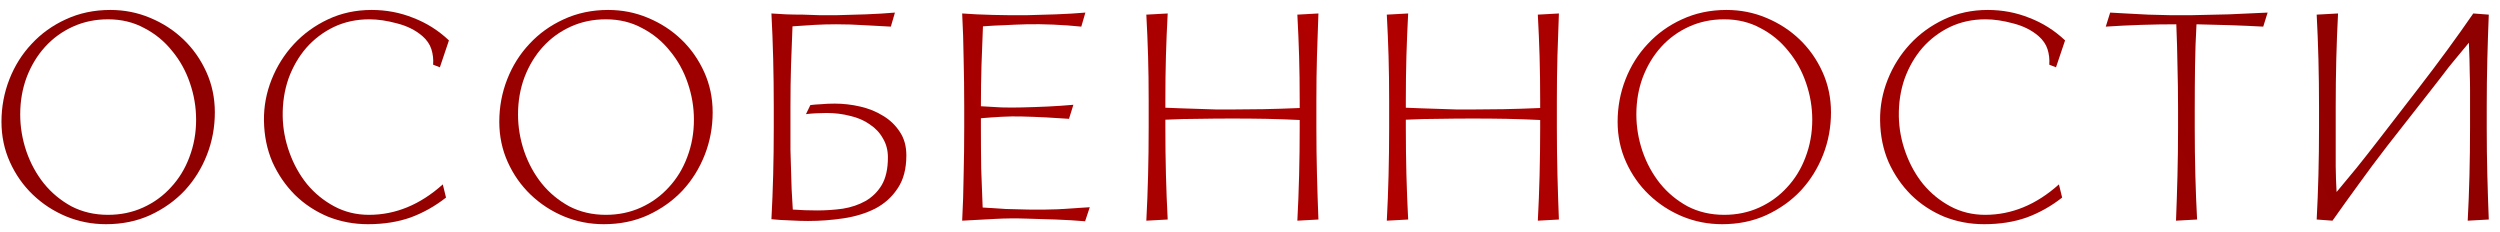 <?xml version="1.0" encoding="UTF-8"?> <svg xmlns="http://www.w3.org/2000/svg" width="205" height="19" viewBox="0 0 205 19" fill="none"> <path d="M8.689 18.384C7.537 18.384 6.441 18.168 5.401 17.736C4.377 17.304 3.473 16.712 2.689 15.96C1.905 15.208 1.281 14.32 0.817 13.296C0.353 12.272 0.121 11.168 0.121 9.984C0.121 8.768 0.337 7.608 0.769 6.504C1.201 5.4 1.809 4.432 2.593 3.6C3.377 2.752 4.313 2.08 5.401 1.584C6.505 1.072 7.721 0.816 9.049 0.816C10.201 0.816 11.289 1.032 12.313 1.464C13.353 1.896 14.265 2.488 15.049 3.24C15.833 3.992 16.457 4.88 16.921 5.904C17.385 6.928 17.617 8.032 17.617 9.216C17.617 10.432 17.401 11.592 16.969 12.696C16.537 13.8 15.929 14.776 15.145 15.624C14.361 16.456 13.417 17.128 12.313 17.64C11.225 18.136 10.017 18.384 8.689 18.384ZM8.857 1.584C7.817 1.584 6.857 1.784 5.977 2.184C5.097 2.584 4.337 3.136 3.697 3.84C3.057 4.544 2.553 5.376 2.185 6.336C1.833 7.28 1.657 8.296 1.657 9.384C1.657 10.408 1.825 11.416 2.161 12.408C2.497 13.384 2.977 14.264 3.601 15.048C4.225 15.816 4.977 16.44 5.857 16.92C6.753 17.384 7.753 17.616 8.857 17.616C9.897 17.616 10.857 17.416 11.737 17.016C12.617 16.616 13.377 16.064 14.017 15.36C14.673 14.656 15.177 13.832 15.529 12.888C15.897 11.928 16.081 10.904 16.081 9.816C16.081 8.792 15.913 7.792 15.577 6.816C15.241 5.824 14.753 4.944 14.113 4.176C13.489 3.392 12.729 2.768 11.833 2.304C10.953 1.824 9.961 1.584 8.857 1.584Z" fill="url(#paint0_linear_4_110)"></path> <path d="M36.573 16.2C35.677 16.904 34.709 17.448 33.669 17.832C32.629 18.2 31.461 18.384 30.165 18.384C29.013 18.384 27.917 18.176 26.877 17.76C25.853 17.328 24.957 16.736 24.189 15.984C23.421 15.216 22.805 14.32 22.341 13.296C21.893 12.256 21.661 11.12 21.645 9.888C21.629 8.736 21.837 7.616 22.269 6.528C22.701 5.44 23.309 4.472 24.093 3.624C24.877 2.776 25.813 2.096 26.901 1.584C27.989 1.072 29.181 0.816 30.477 0.816C31.677 0.816 32.813 1.032 33.885 1.464C34.973 1.88 35.949 2.496 36.813 3.312L36.069 5.52L35.517 5.304C35.549 4.856 35.501 4.432 35.373 4.032C35.245 3.632 34.997 3.272 34.629 2.952C34.069 2.472 33.381 2.128 32.565 1.92C31.749 1.696 30.989 1.584 30.285 1.584C29.229 1.584 28.261 1.792 27.381 2.208C26.517 2.624 25.765 3.192 25.125 3.912C24.501 4.632 24.013 5.472 23.661 6.432C23.325 7.392 23.165 8.424 23.181 9.528C23.197 10.536 23.381 11.528 23.733 12.504C24.085 13.48 24.565 14.344 25.173 15.096C25.797 15.848 26.541 16.456 27.405 16.92C28.269 17.384 29.221 17.616 30.261 17.616C32.437 17.616 34.453 16.784 36.309 15.12L36.573 16.2Z" fill="url(#paint1_linear_4_110)"></path> <path d="M49.51 18.384C48.358 18.384 47.262 18.168 46.222 17.736C45.198 17.304 44.294 16.712 43.51 15.96C42.726 15.208 42.102 14.32 41.638 13.296C41.174 12.272 40.942 11.168 40.942 9.984C40.942 8.768 41.158 7.608 41.59 6.504C42.022 5.4 42.63 4.432 43.414 3.6C44.198 2.752 45.134 2.08 46.222 1.584C47.326 1.072 48.542 0.816 49.87 0.816C51.022 0.816 52.11 1.032 53.134 1.464C54.174 1.896 55.086 2.488 55.87 3.24C56.654 3.992 57.278 4.88 57.742 5.904C58.206 6.928 58.438 8.032 58.438 9.216C58.438 10.432 58.222 11.592 57.79 12.696C57.358 13.8 56.75 14.776 55.966 15.624C55.182 16.456 54.238 17.128 53.134 17.64C52.046 18.136 50.838 18.384 49.51 18.384ZM49.678 1.584C48.638 1.584 47.678 1.784 46.798 2.184C45.918 2.584 45.158 3.136 44.518 3.84C43.878 4.544 43.374 5.376 43.006 6.336C42.654 7.28 42.478 8.296 42.478 9.384C42.478 10.408 42.646 11.416 42.982 12.408C43.318 13.384 43.798 14.264 44.422 15.048C45.046 15.816 45.798 16.44 46.678 16.92C47.574 17.384 48.574 17.616 49.678 17.616C50.718 17.616 51.678 17.416 52.558 17.016C53.438 16.616 54.198 16.064 54.838 15.36C55.494 14.656 55.998 13.832 56.35 12.888C56.718 11.928 56.902 10.904 56.902 9.816C56.902 8.792 56.734 7.792 56.398 6.816C56.062 5.824 55.574 4.944 54.934 4.176C54.31 3.392 53.55 2.768 52.654 2.304C51.774 1.824 50.782 1.584 49.678 1.584Z" fill="url(#paint2_linear_4_110)"></path> <path d="M64.817 10.464C64.817 11.12 64.817 11.728 64.817 12.288C64.833 12.848 64.849 13.392 64.865 13.92C64.881 14.448 64.897 14.976 64.913 15.504C64.945 16.032 64.977 16.592 65.009 17.184C65.649 17.232 66.313 17.256 67.001 17.256C67.721 17.256 68.425 17.208 69.113 17.112C69.801 17 70.417 16.792 70.961 16.488C71.521 16.168 71.969 15.728 72.305 15.168C72.641 14.592 72.809 13.84 72.809 12.912C72.809 12.32 72.673 11.8 72.401 11.352C72.145 10.888 71.785 10.504 71.321 10.2C70.873 9.88 70.337 9.648 69.713 9.504C69.105 9.344 68.457 9.264 67.769 9.264C67.545 9.264 67.265 9.272 66.929 9.288C66.609 9.304 66.329 9.328 66.089 9.36L66.449 8.616C66.689 8.584 66.985 8.56 67.337 8.544C67.689 8.512 68.057 8.496 68.441 8.496C69.145 8.496 69.841 8.576 70.529 8.736C71.233 8.896 71.865 9.152 72.425 9.504C72.985 9.84 73.441 10.28 73.793 10.824C74.145 11.352 74.321 11.992 74.321 12.744C74.321 13.848 74.081 14.752 73.601 15.456C73.137 16.16 72.521 16.712 71.753 17.112C70.985 17.496 70.121 17.76 69.161 17.904C68.201 18.048 67.233 18.12 66.257 18.12C65.825 18.12 65.329 18.104 64.769 18.072C64.225 18.056 63.721 18.024 63.257 17.976C63.321 16.776 63.369 15.56 63.401 14.328C63.433 13.08 63.449 11.792 63.449 10.464V8.736C63.449 7.408 63.433 6.104 63.401 4.824C63.369 3.544 63.321 2.304 63.257 1.104C63.609 1.12 64.009 1.144 64.457 1.176C64.905 1.192 65.369 1.2 65.849 1.2L67.265 1.248C67.729 1.248 68.153 1.248 68.537 1.248C69.353 1.232 70.177 1.208 71.009 1.176C71.841 1.144 72.633 1.096 73.385 1.032L73.049 2.184C72.313 2.136 71.577 2.096 70.841 2.064C70.105 2.016 69.345 1.992 68.561 1.992C67.953 1.992 67.361 2.008 66.785 2.04C66.209 2.072 65.609 2.112 64.985 2.16C64.937 3.232 64.897 4.296 64.865 5.352C64.833 6.408 64.817 7.536 64.817 8.736V10.464Z" fill="url(#paint3_linear_4_110)"></path> <path d="M88.978 18.144C88.226 18.08 87.426 18.032 86.578 18C85.746 17.968 84.954 17.944 84.202 17.928C83.322 17.896 82.442 17.904 81.562 17.952C80.682 18 79.794 18.048 78.898 18.096C78.962 16.896 79.002 15.656 79.018 14.376C79.05 13.096 79.066 11.792 79.066 10.464V8.736C79.066 7.408 79.05 6.104 79.018 4.824C79.002 3.544 78.962 2.304 78.898 1.104C79.25 1.12 79.642 1.144 80.074 1.176C80.522 1.192 80.978 1.208 81.442 1.224C81.922 1.224 82.394 1.232 82.858 1.248C83.322 1.248 83.746 1.248 84.13 1.248C84.946 1.232 85.77 1.208 86.602 1.176C87.45 1.144 88.25 1.096 89.002 1.032L88.666 2.184C87.898 2.104 87.122 2.048 86.338 2.016C85.554 1.984 84.826 1.976 84.154 1.992C83.546 2.008 82.954 2.032 82.378 2.064C81.818 2.08 81.226 2.112 80.602 2.16C80.554 3.232 80.514 4.296 80.482 5.352C80.45 6.392 80.434 7.512 80.434 8.712C80.994 8.744 81.554 8.776 82.114 8.808C82.69 8.824 83.258 8.824 83.818 8.808C84.522 8.792 85.218 8.768 85.906 8.736C86.594 8.704 87.298 8.656 88.018 8.592L87.658 9.744C87.018 9.696 86.378 9.656 85.738 9.624C85.098 9.592 84.45 9.568 83.794 9.552C83.266 9.536 82.706 9.544 82.114 9.576C81.538 9.608 80.978 9.648 80.434 9.696V10.464C80.434 11.664 80.442 12.784 80.458 13.824C80.49 14.864 80.53 15.928 80.578 17.016C81.202 17.064 81.826 17.104 82.45 17.136C83.09 17.152 83.714 17.168 84.322 17.184C85.138 17.2 85.946 17.192 86.746 17.16C87.562 17.112 88.434 17.056 89.362 16.992L88.978 18.144Z" fill="url(#paint4_linear_4_110)"></path> <path d="M107.943 10.464C107.943 11.792 107.959 13.08 107.991 14.328C108.023 15.576 108.063 16.8 108.111 18L106.383 18.096C106.447 16.896 106.495 15.656 106.527 14.376C106.559 13.096 106.575 11.792 106.575 10.464V9.84C105.615 9.792 104.695 9.76 103.815 9.744C102.935 9.728 102.015 9.72 101.055 9.72C100.095 9.72 99.175 9.728 98.295 9.744C97.415 9.744 96.503 9.768 95.559 9.816V10.464C95.559 11.792 95.575 13.08 95.607 14.328C95.639 15.576 95.687 16.8 95.751 18L93.999 18.096C94.063 16.896 94.111 15.656 94.143 14.376C94.175 13.096 94.191 11.792 94.191 10.464V8.256C94.191 6.944 94.175 5.736 94.143 4.632C94.111 3.528 94.063 2.384 93.999 1.2L95.751 1.104C95.687 2.288 95.639 3.448 95.607 4.584C95.575 5.72 95.559 6.944 95.559 8.256V8.832C95.911 8.848 96.319 8.864 96.783 8.88C97.263 8.896 97.751 8.912 98.247 8.928C98.759 8.944 99.255 8.96 99.735 8.976C100.231 8.976 100.671 8.976 101.055 8.976C101.855 8.976 102.695 8.968 103.575 8.952C104.471 8.936 105.471 8.904 106.575 8.856V8.256C106.575 6.944 106.559 5.736 106.527 4.632C106.495 3.528 106.447 2.384 106.383 1.2L108.111 1.104C108.063 2.304 108.023 3.464 107.991 4.584C107.959 5.704 107.943 6.928 107.943 8.256V10.464Z" fill="url(#paint5_linear_4_110)"></path> <path d="M127.662 10.464C127.662 11.792 127.678 13.08 127.71 14.328C127.742 15.576 127.782 16.8 127.83 18L126.102 18.096C126.166 16.896 126.214 15.656 126.246 14.376C126.278 13.096 126.294 11.792 126.294 10.464V9.84C125.334 9.792 124.414 9.76 123.534 9.744C122.654 9.728 121.734 9.72 120.774 9.72C119.814 9.72 118.894 9.728 118.014 9.744C117.134 9.744 116.222 9.768 115.278 9.816V10.464C115.278 11.792 115.294 13.08 115.326 14.328C115.358 15.576 115.406 16.8 115.47 18L113.718 18.096C113.782 16.896 113.83 15.656 113.862 14.376C113.894 13.096 113.91 11.792 113.91 10.464V8.256C113.91 6.944 113.894 5.736 113.862 4.632C113.83 3.528 113.782 2.384 113.718 1.2L115.47 1.104C115.406 2.288 115.358 3.448 115.326 4.584C115.294 5.72 115.278 6.944 115.278 8.256V8.832C115.63 8.848 116.038 8.864 116.502 8.88C116.982 8.896 117.47 8.912 117.966 8.928C118.478 8.944 118.974 8.96 119.454 8.976C119.95 8.976 120.39 8.976 120.774 8.976C121.574 8.976 122.414 8.968 123.294 8.952C124.19 8.936 125.19 8.904 126.294 8.856V8.256C126.294 6.944 126.278 5.736 126.246 4.632C126.214 3.528 126.166 2.384 126.102 1.2L127.83 1.104C127.782 2.304 127.742 3.464 127.71 4.584C127.678 5.704 127.662 6.928 127.662 8.256V10.464Z" fill="url(#paint6_linear_4_110)"></path> <path d="M141.213 18.384C140.061 18.384 138.965 18.168 137.925 17.736C136.901 17.304 135.997 16.712 135.213 15.96C134.429 15.208 133.805 14.32 133.341 13.296C132.877 12.272 132.645 11.168 132.645 9.984C132.645 8.768 132.861 7.608 133.293 6.504C133.725 5.4 134.333 4.432 135.117 3.6C135.901 2.752 136.837 2.08 137.925 1.584C139.029 1.072 140.245 0.816 141.573 0.816C142.725 0.816 143.813 1.032 144.837 1.464C145.877 1.896 146.789 2.488 147.573 3.24C148.357 3.992 148.981 4.88 149.445 5.904C149.909 6.928 150.141 8.032 150.141 9.216C150.141 10.432 149.925 11.592 149.493 12.696C149.061 13.8 148.453 14.776 147.669 15.624C146.885 16.456 145.941 17.128 144.837 17.64C143.749 18.136 142.541 18.384 141.213 18.384ZM141.381 1.584C140.341 1.584 139.381 1.784 138.501 2.184C137.621 2.584 136.861 3.136 136.221 3.84C135.581 4.544 135.077 5.376 134.709 6.336C134.357 7.28 134.181 8.296 134.181 9.384C134.181 10.408 134.349 11.416 134.685 12.408C135.021 13.384 135.501 14.264 136.125 15.048C136.749 15.816 137.501 16.44 138.381 16.92C139.277 17.384 140.277 17.616 141.381 17.616C142.421 17.616 143.381 17.416 144.261 17.016C145.141 16.616 145.901 16.064 146.541 15.36C147.197 14.656 147.701 13.832 148.053 12.888C148.421 11.928 148.605 10.904 148.605 9.816C148.605 8.792 148.437 7.792 148.101 6.816C147.765 5.824 147.277 4.944 146.637 4.176C146.013 3.392 145.253 2.768 144.357 2.304C143.477 1.824 142.485 1.584 141.381 1.584Z" fill="url(#paint7_linear_4_110)"></path> <path d="M169.096 16.2C168.2 16.904 167.232 17.448 166.192 17.832C165.152 18.2 163.984 18.384 162.688 18.384C161.536 18.384 160.44 18.176 159.4 17.76C158.376 17.328 157.48 16.736 156.712 15.984C155.944 15.216 155.328 14.32 154.864 13.296C154.416 12.256 154.184 11.12 154.168 9.888C154.152 8.736 154.36 7.616 154.792 6.528C155.224 5.44 155.832 4.472 156.616 3.624C157.4 2.776 158.336 2.096 159.424 1.584C160.512 1.072 161.704 0.816 163 0.816C164.2 0.816 165.336 1.032 166.408 1.464C167.496 1.88 168.472 2.496 169.336 3.312L168.592 5.52L168.04 5.304C168.072 4.856 168.024 4.432 167.896 4.032C167.768 3.632 167.52 3.272 167.152 2.952C166.592 2.472 165.904 2.128 165.088 1.92C164.272 1.696 163.512 1.584 162.808 1.584C161.752 1.584 160.784 1.792 159.904 2.208C159.04 2.624 158.288 3.192 157.648 3.912C157.024 4.632 156.536 5.472 156.184 6.432C155.848 7.392 155.688 8.424 155.704 9.528C155.72 10.536 155.904 11.528 156.256 12.504C156.608 13.48 157.088 14.344 157.696 15.096C158.32 15.848 159.064 16.456 159.928 16.92C160.792 17.384 161.744 17.616 162.784 17.616C164.96 17.616 166.976 16.784 168.832 15.12L169.096 16.2Z" fill="url(#paint8_linear_4_110)"></path> <path d="M179.969 10.464C179.969 11.792 179.985 13.08 180.017 14.328C180.049 15.576 180.097 16.8 180.161 18L178.433 18.096C178.481 16.896 178.521 15.656 178.553 14.376C178.585 13.096 178.601 11.792 178.601 10.464V8.976C178.601 7.696 178.585 6.504 178.553 5.4C178.537 4.28 178.505 3.144 178.457 1.992C177.497 1.992 176.529 2.008 175.553 2.04C174.577 2.072 173.617 2.12 172.673 2.184L173.033 1.032C173.337 1.048 173.769 1.072 174.329 1.104C174.905 1.136 175.513 1.168 176.153 1.2C176.793 1.216 177.425 1.232 178.049 1.248C178.673 1.248 179.193 1.248 179.609 1.248C180.665 1.232 181.721 1.208 182.777 1.176C183.833 1.128 184.889 1.08 185.945 1.032L185.585 2.184C184.705 2.136 183.801 2.096 182.873 2.064C181.945 2.032 181.025 2.008 180.113 1.992C180.049 3.112 180.009 4.248 179.993 5.4C179.977 6.536 179.969 7.728 179.969 8.976V10.464Z" fill="url(#paint9_linear_4_110)"></path> <path d="M202.448 3.504C202.16 3.84 201.888 4.168 201.632 4.488C201.376 4.792 201.112 5.112 200.84 5.448C200.584 5.784 200.32 6.128 200.048 6.48L199.112 7.68L195.728 12C194.912 13.056 194.136 14.096 193.4 15.12C192.664 16.128 191.952 17.12 191.264 18.096L189.968 18C190.032 16.8 190.08 15.576 190.112 14.328C190.144 13.08 190.16 11.792 190.16 10.464V8.736C190.16 7.408 190.144 6.12 190.112 4.872C190.08 3.624 190.032 2.4 189.968 1.2L191.72 1.104C191.656 2.304 191.608 3.544 191.576 4.824C191.544 6.104 191.528 7.408 191.528 8.736V12.264C191.528 12.776 191.528 13.232 191.528 13.632C191.544 14.016 191.552 14.376 191.552 14.712C191.568 15.048 191.584 15.392 191.6 15.744C191.888 15.408 192.16 15.08 192.416 14.76C192.688 14.44 192.96 14.112 193.232 13.776C193.504 13.44 193.784 13.088 194.072 12.72C194.36 12.352 194.672 11.952 195.008 11.52L198.344 7.2C199.976 5.088 201.464 3.056 202.808 1.104L204.08 1.2C204.032 2.4 203.992 3.624 203.96 4.872C203.928 6.12 203.912 7.408 203.912 8.736V10.464C203.912 11.792 203.928 13.08 203.96 14.328C203.992 15.576 204.032 16.8 204.08 18L202.352 18.096C202.416 16.896 202.464 15.656 202.496 14.376C202.528 13.096 202.544 11.792 202.544 10.464V7.32C202.544 6.888 202.536 6.472 202.52 6.072C202.52 5.656 202.512 5.24 202.496 4.824C202.48 4.408 202.464 3.968 202.448 3.504Z" fill="url(#paint10_linear_4_110)"></path> <defs> <linearGradient id="paint0_linear_4_110" x1="12.119" y1="6.526" x2="169.611" y2="-63.515" gradientUnits="userSpaceOnUse"> <stop stop-color="#8F0000"></stop> <stop offset="0.536" stop-color="#B10000"></stop> <stop offset="1" stop-color="#8F0000"></stop> </linearGradient> <linearGradient id="paint1_linear_4_110" x1="12.119" y1="6.526" x2="169.611" y2="-63.515" gradientUnits="userSpaceOnUse"> <stop stop-color="#8F0000"></stop> <stop offset="0.536" stop-color="#B10000"></stop> <stop offset="1" stop-color="#8F0000"></stop> </linearGradient> <linearGradient id="paint2_linear_4_110" x1="12.119" y1="6.526" x2="169.611" y2="-63.515" gradientUnits="userSpaceOnUse"> <stop stop-color="#8F0000"></stop> <stop offset="0.536" stop-color="#B10000"></stop> <stop offset="1" stop-color="#8F0000"></stop> </linearGradient> <linearGradient id="paint3_linear_4_110" x1="12.119" y1="6.526" x2="169.611" y2="-63.515" gradientUnits="userSpaceOnUse"> <stop stop-color="#8F0000"></stop> <stop offset="0.536" stop-color="#B10000"></stop> <stop offset="1" stop-color="#8F0000"></stop> </linearGradient> <linearGradient id="paint4_linear_4_110" x1="12.119" y1="6.526" x2="169.611" y2="-63.515" gradientUnits="userSpaceOnUse"> <stop stop-color="#8F0000"></stop> <stop offset="0.536" stop-color="#B10000"></stop> <stop offset="1" stop-color="#8F0000"></stop> </linearGradient> <linearGradient id="paint5_linear_4_110" x1="12.119" y1="6.526" x2="169.611" y2="-63.515" gradientUnits="userSpaceOnUse"> <stop stop-color="#8F0000"></stop> <stop offset="0.536" stop-color="#B10000"></stop> <stop offset="1" stop-color="#8F0000"></stop> </linearGradient> <linearGradient id="paint6_linear_4_110" x1="12.119" y1="6.526" x2="169.611" y2="-63.515" gradientUnits="userSpaceOnUse"> <stop stop-color="#8F0000"></stop> <stop offset="0.536" stop-color="#B10000"></stop> <stop offset="1" stop-color="#8F0000"></stop> </linearGradient> <linearGradient id="paint7_linear_4_110" x1="12.119" y1="6.526" x2="169.611" y2="-63.515" gradientUnits="userSpaceOnUse"> <stop stop-color="#8F0000"></stop> <stop offset="0.536" stop-color="#B10000"></stop> <stop offset="1" stop-color="#8F0000"></stop> </linearGradient> <linearGradient id="paint8_linear_4_110" x1="12.119" y1="6.526" x2="169.611" y2="-63.515" gradientUnits="userSpaceOnUse"> <stop stop-color="#8F0000"></stop> <stop offset="0.536" stop-color="#B10000"></stop> <stop offset="1" stop-color="#8F0000"></stop> </linearGradient> <linearGradient id="paint9_linear_4_110" x1="12.119" y1="6.526" x2="169.611" y2="-63.515" gradientUnits="userSpaceOnUse"> <stop stop-color="#8F0000"></stop> <stop offset="0.536" stop-color="#B10000"></stop> <stop offset="1" stop-color="#8F0000"></stop> </linearGradient> <linearGradient id="paint10_linear_4_110" x1="12.119" y1="6.526" x2="169.611" y2="-63.515" gradientUnits="userSpaceOnUse"> <stop stop-color="#8F0000"></stop> <stop offset="0.536" stop-color="#B10000"></stop> <stop offset="1" stop-color="#8F0000"></stop> </linearGradient> </defs> </svg> 